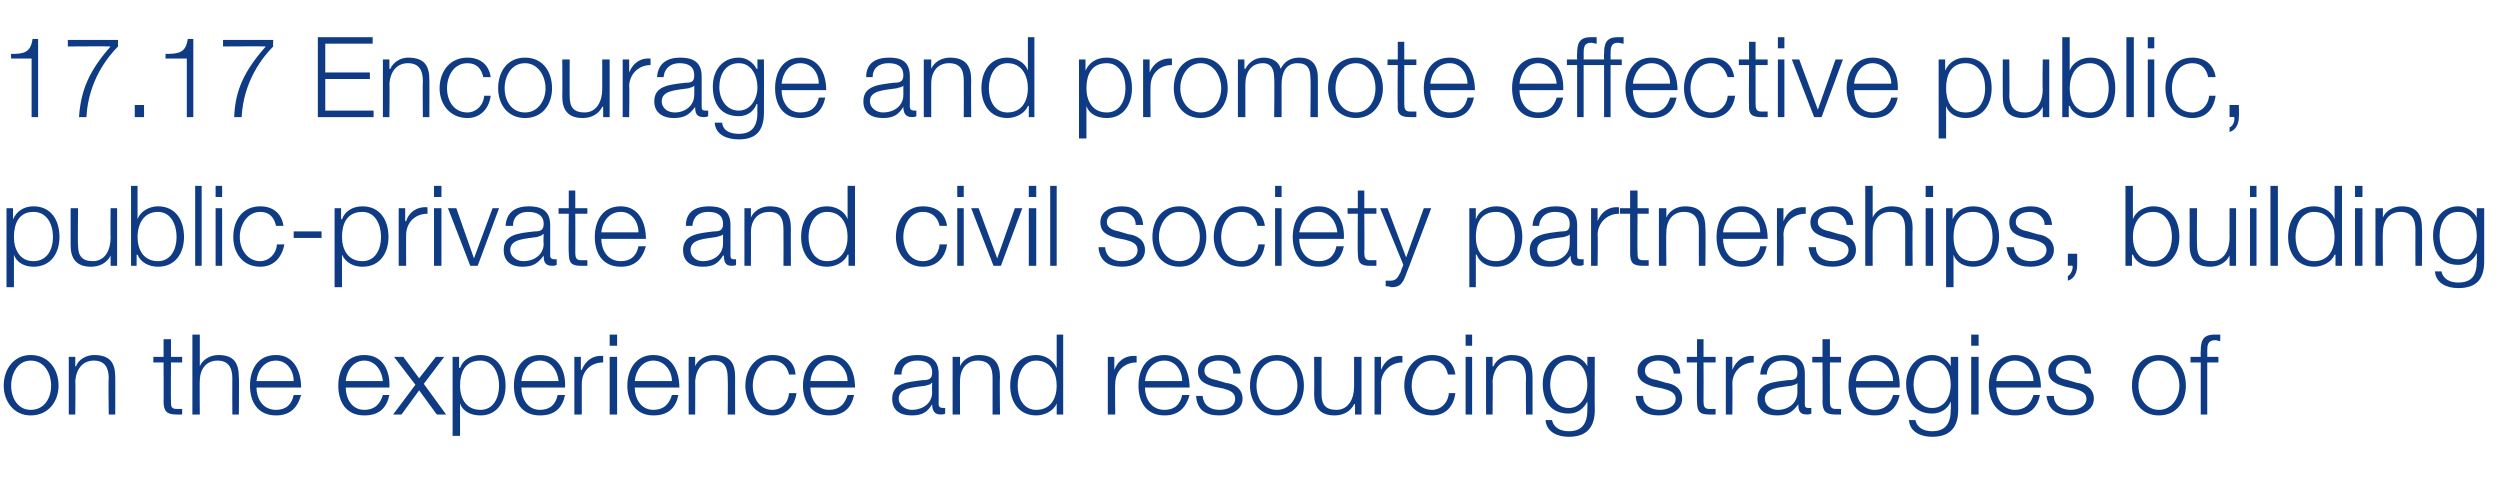 <?xml version="1.0" standalone="no"?><!DOCTYPE svg PUBLIC "-//W3C//DTD SVG 1.1//EN" "http://www.w3.org/Graphics/SVG/1.1/DTD/svg11.dtd"><svg xmlns="http://www.w3.org/2000/svg" version="1.1" width="269px" height="51.4px" viewBox="0 -4 269 51.4" style="top:-4px">  <desc>17.17 Encourage and promote effective public, public private and civil society partnerships, building on the experien...</desc>  <defs/>  <g id="Polygon169236">    <path d="M 1.2 37.5 C 1.2 38.8 1.9 40.1 3.3 40.1 C 4.8 40.1 5.5 38.8 5.5 37.5 C 5.5 36.2 4.8 34.8 3.3 34.8 C 1.9 34.8 1.2 36.2 1.2 37.5 Z M 6.3 37.5 C 6.3 39.2 5.2 40.7 3.3 40.7 C 1.5 40.7 0.4 39.2 0.4 37.5 C 0.4 35.7 1.5 34.2 3.3 34.2 C 5.2 34.2 6.3 35.7 6.3 37.5 Z M 7.4 34.4 L 8.1 34.4 L 8.1 35.4 C 8.1 35.4 8.16 35.44 8.2 35.4 C 8.4 34.7 9.3 34.2 10.1 34.2 C 11.9 34.2 12.4 35.1 12.4 36.6 C 12.41 36.58 12.4 40.6 12.4 40.6 L 11.7 40.6 C 11.7 40.6 11.65 36.7 11.7 36.7 C 11.7 35.6 11.3 34.8 10.1 34.8 C 8.9 34.8 8.2 35.7 8.1 37 C 8.14 36.96 8.1 40.6 8.1 40.6 L 7.4 40.6 L 7.4 34.4 Z M 18.4 34.4 L 19.6 34.4 L 19.6 35 L 18.4 35 C 18.4 35 18.37 39.19 18.4 39.2 C 18.4 39.7 18.4 40 19 40 C 19.2 40 19.4 40 19.6 40 C 19.6 40 19.6 40.6 19.6 40.6 C 19.4 40.6 19.2 40.6 19 40.6 C 18 40.6 17.6 40.3 17.6 39.2 C 17.62 39.25 17.6 35 17.6 35 L 16.5 35 L 16.5 34.4 L 17.6 34.4 L 17.6 32.5 L 18.4 32.5 L 18.4 34.4 Z M 20.7 32 L 21.5 32 L 21.5 35.4 C 21.5 35.4 21.49 35.44 21.5 35.4 C 21.8 34.7 22.6 34.2 23.5 34.2 C 25.2 34.2 25.7 35.1 25.7 36.6 C 25.74 36.58 25.7 40.6 25.7 40.6 L 25 40.6 C 25 40.6 24.98 36.7 25 36.7 C 25 35.6 24.6 34.8 23.4 34.8 C 22.2 34.8 21.5 35.7 21.5 37 C 21.47 36.96 21.5 40.6 21.5 40.6 L 20.7 40.6 L 20.7 32 Z M 31.6 37 C 31.6 35.9 30.9 34.8 29.7 34.8 C 28.4 34.8 27.7 35.9 27.6 37 C 27.6 37 31.6 37 31.6 37 Z M 27.6 37.7 C 27.6 38.8 28.2 40.1 29.7 40.1 C 30.8 40.1 31.4 39.5 31.6 38.5 C 31.6 38.5 32.4 38.5 32.4 38.5 C 32 39.9 31.2 40.7 29.7 40.7 C 27.7 40.7 26.9 39.2 26.9 37.5 C 26.9 35.8 27.7 34.2 29.7 34.2 C 31.6 34.2 32.4 35.9 32.4 37.7 C 32.4 37.7 27.6 37.7 27.6 37.7 Z M 41.2 37 C 41.1 35.9 40.4 34.8 39.2 34.8 C 38 34.8 37.3 35.9 37.2 37 C 37.2 37 41.2 37 41.2 37 Z M 37.2 37.7 C 37.2 38.8 37.8 40.1 39.2 40.1 C 40.3 40.1 40.9 39.5 41.2 38.5 C 41.2 38.5 41.9 38.5 41.9 38.5 C 41.6 39.9 40.8 40.7 39.2 40.7 C 37.2 40.7 36.4 39.2 36.4 37.5 C 36.4 35.8 37.2 34.2 39.2 34.2 C 41.2 34.2 42 35.9 41.9 37.7 C 41.9 37.7 37.2 37.7 37.2 37.7 Z M 44.7 37.4 L 42.4 34.4 L 43.4 34.4 L 45.1 36.7 L 46.9 34.4 L 47.8 34.4 L 45.6 37.3 L 48 40.6 L 47 40.6 L 45.1 38 L 43.2 40.6 L 42.3 40.6 L 44.7 37.4 Z M 48.7 34.4 L 49.4 34.4 L 49.4 35.6 C 49.4 35.6 49.45 35.55 49.5 35.6 C 49.8 34.7 50.7 34.2 51.7 34.2 C 53.5 34.2 54.4 35.7 54.4 37.5 C 54.4 39.2 53.5 40.7 51.7 40.7 C 50.7 40.7 49.8 40.3 49.5 39.4 C 49.51 39.39 49.5 39.4 49.5 39.4 L 49.5 42.9 L 48.7 42.9 L 48.7 34.4 Z M 51.7 34.8 C 50 34.8 49.5 36.1 49.5 37.5 C 49.5 38.8 50.1 40.1 51.7 40.1 C 53.1 40.1 53.7 38.8 53.7 37.5 C 53.7 36.2 53.1 34.8 51.7 34.8 Z M 60.1 37 C 60 35.9 59.3 34.8 58.1 34.8 C 56.9 34.8 56.2 35.9 56.1 37 C 56.1 37 60.1 37 60.1 37 Z M 56.1 37.7 C 56.1 38.8 56.7 40.1 58.1 40.1 C 59.2 40.1 59.8 39.5 60 38.5 C 60 38.5 60.8 38.5 60.8 38.5 C 60.5 39.9 59.7 40.7 58.1 40.7 C 56.1 40.7 55.3 39.2 55.3 37.5 C 55.3 35.8 56.1 34.2 58.1 34.2 C 60.1 34.2 60.9 35.9 60.8 37.7 C 60.8 37.7 56.1 37.7 56.1 37.7 Z M 61.8 34.4 L 62.5 34.4 L 62.5 35.8 C 62.5 35.8 62.57 35.83 62.6 35.8 C 63 34.8 63.8 34.2 64.9 34.3 C 64.9 34.3 64.9 35 64.9 35 C 63.5 35 62.6 36 62.6 37.3 C 62.6 37.27 62.6 40.6 62.6 40.6 L 61.8 40.6 L 61.8 34.4 Z M 65.6 32 L 66.4 32 L 66.4 33.2 L 65.6 33.2 L 65.6 32 Z M 65.6 34.4 L 66.4 34.4 L 66.4 40.6 L 65.6 40.6 L 65.6 34.4 Z M 72.3 37 C 72.3 35.9 71.5 34.8 70.3 34.8 C 69.1 34.8 68.4 35.9 68.3 37 C 68.3 37 72.3 37 72.3 37 Z M 68.3 37.7 C 68.3 38.8 68.9 40.1 70.3 40.1 C 71.4 40.1 72 39.5 72.3 38.5 C 72.3 38.5 73 38.5 73 38.5 C 72.7 39.9 71.9 40.7 70.3 40.7 C 68.4 40.7 67.5 39.2 67.5 37.5 C 67.5 35.8 68.4 34.2 70.3 34.2 C 72.3 34.2 73.1 35.9 73.1 37.7 C 73.1 37.7 68.3 37.7 68.3 37.7 Z M 74.1 34.4 L 74.8 34.4 L 74.8 35.4 C 74.8 35.4 74.84 35.44 74.8 35.4 C 75.1 34.7 75.9 34.2 76.8 34.2 C 78.6 34.2 79.1 35.1 79.1 36.6 C 79.09 36.58 79.1 40.6 79.1 40.6 L 78.3 40.6 C 78.3 40.6 78.34 36.7 78.3 36.7 C 78.3 35.6 78 34.8 76.8 34.8 C 75.6 34.8 74.9 35.7 74.8 37 C 74.82 36.96 74.8 40.6 74.8 40.6 L 74.1 40.6 L 74.1 34.4 Z M 84.9 36.3 C 84.7 35.4 84.1 34.8 83.1 34.8 C 81.7 34.8 81 36.2 81 37.5 C 81 38.8 81.7 40.1 83.1 40.1 C 84.1 40.1 84.8 39.4 84.9 38.3 C 84.9 38.3 85.7 38.3 85.7 38.3 C 85.5 39.8 84.5 40.7 83.1 40.7 C 81.3 40.7 80.2 39.2 80.2 37.5 C 80.2 35.7 81.3 34.2 83.1 34.2 C 84.5 34.2 85.5 34.9 85.6 36.3 C 85.6 36.3 84.9 36.3 84.9 36.3 Z M 91.2 37 C 91.2 35.9 90.4 34.8 89.2 34.8 C 88 34.8 87.3 35.9 87.2 37 C 87.2 37 91.2 37 91.2 37 Z M 87.2 37.7 C 87.2 38.8 87.8 40.1 89.2 40.1 C 90.3 40.1 90.9 39.5 91.2 38.5 C 91.2 38.5 91.9 38.5 91.9 38.5 C 91.6 39.9 90.8 40.7 89.2 40.7 C 87.3 40.7 86.4 39.2 86.4 37.5 C 86.4 35.8 87.3 34.2 89.2 34.2 C 91.2 34.2 92 35.9 92 37.7 C 92 37.7 87.2 37.7 87.2 37.7 Z M 96.2 36.3 C 96.3 34.8 97.3 34.2 98.7 34.2 C 99.8 34.2 101 34.5 101 36.2 C 101 36.2 101 39.5 101 39.5 C 101 39.8 101.2 39.9 101.5 39.9 C 101.6 39.9 101.6 39.9 101.7 39.9 C 101.7 39.9 101.7 40.5 101.7 40.5 C 101.5 40.6 101.4 40.6 101.2 40.6 C 100.5 40.6 100.3 40.1 100.3 39.5 C 100.3 39.5 100.3 39.5 100.3 39.5 C 99.8 40.3 99.3 40.7 98.1 40.7 C 96.9 40.7 96 40.2 96 38.9 C 96 37.2 97.7 37.1 99.3 36.9 C 99.9 36.9 100.3 36.8 100.3 36.1 C 100.3 35.1 99.6 34.8 98.7 34.8 C 97.7 34.8 97 35.3 97 36.3 C 97 36.3 96.2 36.3 96.2 36.3 Z M 100.3 37.2 C 100.3 37.2 100.25 37.18 100.2 37.2 C 100.2 37.4 99.8 37.4 99.6 37.5 C 98.3 37.7 96.7 37.7 96.7 38.9 C 96.7 39.6 97.4 40.1 98.1 40.1 C 99.3 40.1 100.3 39.4 100.3 38.2 C 100.27 38.17 100.3 37.2 100.3 37.2 Z M 102.5 34.4 L 103.3 34.4 L 103.3 35.4 C 103.3 35.4 103.31 35.44 103.3 35.4 C 103.6 34.7 104.4 34.2 105.3 34.2 C 107 34.2 107.6 35.1 107.6 36.6 C 107.55 36.58 107.6 40.6 107.6 40.6 L 106.8 40.6 C 106.8 40.6 106.8 36.7 106.8 36.7 C 106.8 35.6 106.5 34.8 105.2 34.8 C 104 34.8 103.3 35.7 103.3 37 C 103.28 36.96 103.3 40.6 103.3 40.6 L 102.5 40.6 L 102.5 34.4 Z M 114.4 40.6 L 113.7 40.6 L 113.7 39.4 C 113.7 39.4 113.71 39.39 113.7 39.4 C 113.4 40.2 112.4 40.7 111.5 40.7 C 109.6 40.7 108.7 39.2 108.7 37.5 C 108.7 35.7 109.6 34.2 111.5 34.2 C 112.4 34.2 113.3 34.7 113.7 35.6 C 113.65 35.55 113.7 35.6 113.7 35.6 L 113.7 32 L 114.4 32 L 114.4 40.6 Z M 111.5 40.1 C 113.1 40.1 113.7 38.8 113.7 37.5 C 113.7 36.2 113.1 34.8 111.5 34.8 C 110.1 34.8 109.5 36.2 109.5 37.5 C 109.5 38.8 110.1 40.1 111.5 40.1 Z M 119.2 34.4 L 119.9 34.4 L 119.9 35.8 C 119.9 35.8 119.93 35.83 119.9 35.8 C 120.3 34.8 121.1 34.2 122.3 34.3 C 122.3 34.3 122.3 35 122.3 35 C 120.9 35 120 36 120 37.3 C 119.96 37.27 120 40.6 120 40.6 L 119.2 40.6 L 119.2 34.4 Z M 127.2 37 C 127.2 35.9 126.5 34.8 125.3 34.8 C 124 34.8 123.3 35.9 123.2 37 C 123.2 37 127.2 37 127.2 37 Z M 123.2 37.7 C 123.2 38.8 123.8 40.1 125.3 40.1 C 126.4 40.1 127 39.5 127.2 38.5 C 127.2 38.5 128 38.5 128 38.5 C 127.6 39.9 126.8 40.7 125.3 40.7 C 123.3 40.7 122.5 39.2 122.5 37.5 C 122.5 35.8 123.3 34.2 125.3 34.2 C 127.2 34.2 128 35.9 128 37.7 C 128 37.7 123.2 37.7 123.2 37.7 Z M 132.7 36.2 C 132.7 35.3 132 34.8 131.1 34.8 C 130.4 34.8 129.6 35.1 129.6 35.9 C 129.6 36.6 130.4 36.8 130.9 36.9 C 130.9 36.9 131.9 37.2 131.9 37.2 C 132.8 37.3 133.7 37.8 133.7 38.9 C 133.7 40.2 132.3 40.7 131.2 40.7 C 129.7 40.7 128.8 40.1 128.7 38.6 C 128.7 38.6 129.4 38.6 129.4 38.6 C 129.5 39.6 130.2 40.1 131.2 40.1 C 132 40.1 132.9 39.8 132.9 38.9 C 132.9 38.2 132.3 38 131.6 37.8 C 131.6 37.8 130.6 37.6 130.6 37.6 C 129.6 37.3 128.9 37 128.9 35.9 C 128.9 34.7 130.1 34.2 131.2 34.2 C 132.4 34.2 133.4 34.8 133.5 36.2 C 133.5 36.2 132.7 36.2 132.7 36.2 Z M 135.2 37.5 C 135.2 38.8 135.9 40.1 137.4 40.1 C 138.8 40.1 139.6 38.8 139.6 37.5 C 139.6 36.2 138.8 34.8 137.4 34.8 C 135.9 34.8 135.2 36.2 135.2 37.5 Z M 140.3 37.5 C 140.3 39.2 139.3 40.7 137.4 40.7 C 135.5 40.7 134.5 39.2 134.5 37.5 C 134.5 35.7 135.5 34.2 137.4 34.2 C 139.3 34.2 140.3 35.7 140.3 37.5 Z M 146.5 40.6 L 145.8 40.6 L 145.8 39.5 C 145.8 39.5 145.74 39.45 145.7 39.5 C 145.3 40.3 144.5 40.7 143.6 40.7 C 142 40.7 141.4 39.8 141.4 38.4 C 141.43 38.4 141.4 34.4 141.4 34.4 L 142.2 34.4 C 142.2 34.4 142.19 38.41 142.2 38.4 C 142.2 39.5 142.6 40.1 143.8 40.1 C 145.1 40.1 145.7 38.9 145.7 37.6 C 145.7 37.63 145.7 34.4 145.7 34.4 L 146.5 34.4 L 146.5 40.6 Z M 147.9 34.4 L 148.6 34.4 L 148.6 35.8 C 148.6 35.8 148.61 35.83 148.6 35.8 C 149 34.8 149.8 34.2 150.9 34.3 C 150.9 34.3 150.9 35 150.9 35 C 149.6 35 148.6 36 148.6 37.3 C 148.64 37.27 148.6 40.6 148.6 40.6 L 147.9 40.6 L 147.9 34.4 Z M 155.8 36.3 C 155.6 35.4 155.1 34.8 154.1 34.8 C 152.6 34.8 151.9 36.2 151.9 37.5 C 151.9 38.8 152.6 40.1 154.1 40.1 C 155 40.1 155.8 39.4 155.9 38.3 C 155.9 38.3 156.6 38.3 156.6 38.3 C 156.4 39.8 155.5 40.7 154.1 40.7 C 152.2 40.7 151.1 39.2 151.1 37.5 C 151.1 35.7 152.2 34.2 154.1 34.2 C 155.4 34.2 156.4 34.9 156.6 36.3 C 156.6 36.3 155.8 36.3 155.8 36.3 Z M 157.7 32 L 158.4 32 L 158.4 33.2 L 157.7 33.2 L 157.7 32 Z M 157.7 34.4 L 158.4 34.4 L 158.4 40.6 L 157.7 40.6 L 157.7 34.4 Z M 159.9 34.4 L 160.6 34.4 L 160.6 35.4 C 160.6 35.4 160.67 35.44 160.7 35.4 C 161 34.7 161.8 34.2 162.6 34.2 C 164.4 34.2 164.9 35.1 164.9 36.6 C 164.91 36.58 164.9 40.6 164.9 40.6 L 164.2 40.6 C 164.2 40.6 164.16 36.7 164.2 36.7 C 164.2 35.6 163.8 34.8 162.6 34.8 C 161.4 34.8 160.7 35.7 160.6 37 C 160.64 36.96 160.6 40.6 160.6 40.6 L 159.9 40.6 L 159.9 34.4 Z M 171.6 40.1 C 171.6 41.9 170.8 43 168.8 43 C 167.6 43 166.4 42.5 166.3 41.2 C 166.3 41.2 167 41.2 167 41.2 C 167.2 42.1 168 42.4 168.8 42.4 C 170.2 42.4 170.8 41.6 170.8 40.1 C 170.82 40.06 170.8 39.2 170.8 39.2 C 170.8 39.2 170.79 39.22 170.8 39.2 C 170.4 40 169.7 40.5 168.8 40.5 C 166.8 40.5 166 39.1 166 37.3 C 166 35.6 167 34.2 168.8 34.2 C 169.7 34.2 170.5 34.8 170.8 35.4 C 170.79 35.44 170.8 35.4 170.8 35.4 L 170.8 34.4 L 171.6 34.4 C 171.6 34.4 171.57 40.06 171.6 40.1 Z M 170.8 37.4 C 170.8 36.2 170.3 34.8 168.8 34.8 C 167.4 34.8 166.8 36.1 166.8 37.4 C 166.8 38.6 167.4 39.9 168.8 39.9 C 170.1 39.9 170.8 38.6 170.8 37.4 Z M 180.1 36.2 C 180 35.3 179.3 34.8 178.4 34.8 C 177.8 34.8 177 35.1 177 35.9 C 177 36.6 177.7 36.8 178.3 36.9 C 178.3 36.9 179.3 37.2 179.3 37.2 C 180.1 37.3 181 37.8 181 38.9 C 181 40.2 179.7 40.7 178.5 40.7 C 177.1 40.7 176.1 40.1 176 38.6 C 176 38.6 176.8 38.6 176.8 38.6 C 176.8 39.6 177.6 40.1 178.6 40.1 C 179.3 40.1 180.3 39.8 180.3 38.9 C 180.3 38.2 179.6 38 178.9 37.8 C 178.9 37.8 177.9 37.6 177.9 37.6 C 177 37.3 176.2 37 176.2 35.9 C 176.2 34.7 177.5 34.2 178.5 34.2 C 179.8 34.2 180.8 34.8 180.8 36.2 C 180.8 36.2 180.1 36.2 180.1 36.2 Z M 183.3 34.4 L 184.6 34.4 L 184.6 35 L 183.3 35 C 183.3 35 183.32 39.19 183.3 39.2 C 183.3 39.7 183.4 40 183.9 40 C 184.1 40 184.4 40 184.6 40 C 184.6 40 184.6 40.6 184.6 40.6 C 184.4 40.6 184.1 40.6 183.9 40.6 C 182.9 40.6 182.6 40.3 182.6 39.2 C 182.57 39.25 182.6 35 182.6 35 L 181.5 35 L 181.5 34.4 L 182.6 34.4 L 182.6 32.5 L 183.3 32.5 L 183.3 34.4 Z M 185.7 34.4 L 186.4 34.4 L 186.4 35.8 C 186.4 35.8 186.39 35.83 186.4 35.8 C 186.8 34.8 187.6 34.2 188.7 34.3 C 188.7 34.3 188.7 35 188.7 35 C 187.4 35 186.4 36 186.4 37.3 C 186.43 37.27 186.4 40.6 186.4 40.6 L 185.7 40.6 L 185.7 34.4 Z M 189.4 36.3 C 189.5 34.8 190.5 34.2 191.9 34.2 C 193 34.2 194.2 34.5 194.2 36.2 C 194.2 36.2 194.2 39.5 194.2 39.5 C 194.2 39.8 194.3 39.9 194.6 39.9 C 194.7 39.9 194.8 39.9 194.9 39.9 C 194.9 39.9 194.9 40.5 194.9 40.5 C 194.7 40.6 194.6 40.6 194.4 40.6 C 193.6 40.6 193.5 40.1 193.5 39.5 C 193.5 39.5 193.5 39.5 193.5 39.5 C 192.9 40.3 192.4 40.7 191.2 40.7 C 190 40.7 189.1 40.2 189.1 38.9 C 189.1 37.2 190.8 37.1 192.4 36.9 C 193.1 36.9 193.4 36.8 193.4 36.1 C 193.4 35.1 192.7 34.8 191.8 34.8 C 190.8 34.8 190.2 35.3 190.1 36.3 C 190.1 36.3 189.4 36.3 189.4 36.3 Z M 193.4 37.2 C 193.4 37.2 193.39 37.18 193.4 37.2 C 193.3 37.4 193 37.4 192.8 37.5 C 191.5 37.7 189.9 37.7 189.9 38.9 C 189.9 39.6 190.5 40.1 191.3 40.1 C 192.4 40.1 193.4 39.4 193.4 38.2 C 193.41 38.17 193.4 37.2 193.4 37.2 Z M 196.9 34.4 L 198.1 34.4 L 198.1 35 L 196.9 35 C 196.9 35 196.88 39.19 196.9 39.2 C 196.9 39.7 197 40 197.5 40 C 197.7 40 197.9 40 198.1 40 C 198.1 40 198.1 40.6 198.1 40.6 C 197.9 40.6 197.7 40.6 197.5 40.6 C 196.5 40.6 196.1 40.3 196.1 39.2 C 196.13 39.25 196.1 35 196.1 35 L 195 35 L 195 34.4 L 196.1 34.4 L 196.1 32.5 L 196.9 32.5 L 196.9 34.4 Z M 203.7 37 C 203.7 35.9 202.9 34.8 201.7 34.8 C 200.5 34.8 199.8 35.9 199.7 37 C 199.7 37 203.7 37 203.7 37 Z M 199.7 37.7 C 199.7 38.8 200.3 40.1 201.7 40.1 C 202.8 40.1 203.4 39.5 203.7 38.5 C 203.7 38.5 204.4 38.5 204.4 38.5 C 204.1 39.9 203.3 40.7 201.7 40.7 C 199.7 40.7 198.9 39.2 198.9 37.5 C 198.9 35.8 199.7 34.2 201.7 34.2 C 203.7 34.2 204.5 35.9 204.4 37.7 C 204.4 37.7 199.7 37.7 199.7 37.7 Z M 210.7 40.1 C 210.7 41.9 209.9 43 207.9 43 C 206.7 43 205.5 42.5 205.4 41.2 C 205.4 41.2 206.1 41.2 206.1 41.2 C 206.3 42.1 207.1 42.4 207.9 42.4 C 209.3 42.4 209.9 41.6 209.9 40.1 C 209.94 40.06 209.9 39.2 209.9 39.2 C 209.9 39.2 209.91 39.22 209.9 39.2 C 209.6 40 208.8 40.5 207.9 40.5 C 206 40.5 205.1 39.1 205.1 37.3 C 205.1 35.6 206.2 34.2 207.9 34.2 C 208.9 34.2 209.6 34.8 209.9 35.4 C 209.91 35.44 209.9 35.4 209.9 35.4 L 209.9 34.4 L 210.7 34.4 C 210.7 34.4 210.69 40.06 210.7 40.1 Z M 209.9 37.4 C 209.9 36.2 209.4 34.8 207.9 34.8 C 206.5 34.8 205.9 36.1 205.9 37.4 C 205.9 38.6 206.5 39.9 207.9 39.9 C 209.3 39.9 209.9 38.6 209.9 37.4 Z M 212.1 32 L 212.9 32 L 212.9 33.2 L 212.1 33.2 L 212.1 32 Z M 212.1 34.4 L 212.9 34.4 L 212.9 40.6 L 212.1 40.6 L 212.1 34.4 Z M 218.8 37 C 218.8 35.9 218 34.8 216.8 34.8 C 215.6 34.8 214.9 35.9 214.8 37 C 214.8 37 218.8 37 218.8 37 Z M 214.8 37.7 C 214.8 38.8 215.4 40.1 216.8 40.1 C 217.9 40.1 218.5 39.5 218.8 38.5 C 218.8 38.5 219.5 38.5 219.5 38.5 C 219.2 39.9 218.4 40.7 216.8 40.7 C 214.9 40.7 214 39.2 214 37.5 C 214 35.8 214.9 34.2 216.8 34.2 C 218.8 34.2 219.6 35.9 219.6 37.7 C 219.6 37.7 214.8 37.7 214.8 37.7 Z M 224.3 36.2 C 224.3 35.3 223.5 34.8 222.7 34.8 C 222 34.8 221.2 35.1 221.2 35.9 C 221.2 36.6 222 36.8 222.5 36.9 C 222.5 36.9 223.5 37.2 223.5 37.2 C 224.4 37.3 225.3 37.8 225.3 38.9 C 225.3 40.2 223.9 40.7 222.8 40.7 C 221.3 40.7 220.4 40.1 220.2 38.6 C 220.2 38.6 221 38.6 221 38.6 C 221 39.6 221.8 40.1 222.8 40.1 C 223.5 40.1 224.5 39.8 224.5 38.9 C 224.5 38.2 223.8 38 223.1 37.8 C 223.1 37.8 222.2 37.6 222.2 37.6 C 221.2 37.3 220.4 37 220.4 35.9 C 220.4 34.7 221.7 34.2 222.8 34.2 C 224 34.2 225 34.8 225 36.2 C 225 36.2 224.3 36.2 224.3 36.2 Z M 230.1 37.5 C 230.1 38.8 230.9 40.1 232.3 40.1 C 233.7 40.1 234.5 38.8 234.5 37.5 C 234.5 36.2 233.7 34.8 232.3 34.8 C 230.9 34.8 230.1 36.2 230.1 37.5 Z M 235.2 37.5 C 235.2 39.2 234.2 40.7 232.3 40.7 C 230.4 40.7 229.4 39.2 229.4 37.5 C 229.4 35.7 230.4 34.2 232.3 34.2 C 234.2 34.2 235.2 35.7 235.2 37.5 Z M 238.7 35 L 237.5 35 L 237.5 40.6 L 236.8 40.6 L 236.8 35 L 235.7 35 L 235.7 34.4 L 236.8 34.4 C 236.8 34.4 236.77 33.81 236.8 33.8 C 236.8 32.7 237 32 238.3 32 C 238.5 32 238.7 32 238.9 32 C 238.9 32 238.9 32.7 238.9 32.7 C 238.7 32.7 238.5 32.6 238.4 32.6 C 237.5 32.6 237.5 33.2 237.5 33.8 C 237.52 33.84 237.5 34.4 237.5 34.4 L 238.7 34.4 L 238.7 35 Z " stroke="none" fill="#0e3b83"/>  </g>  <g id="Polygon169235">    <path d="M 0.7 18.4 L 1.4 18.4 L 1.4 19.6 C 1.4 19.6 1.44 19.55 1.4 19.6 C 1.8 18.7 2.6 18.2 3.6 18.2 C 5.5 18.2 6.4 19.7 6.4 21.5 C 6.4 23.2 5.5 24.7 3.6 24.7 C 2.7 24.7 1.8 24.3 1.5 23.4 C 1.5 23.39 1.5 23.4 1.5 23.4 L 1.5 26.9 L 0.7 26.9 L 0.7 18.4 Z M 3.6 18.8 C 2 18.8 1.5 20.1 1.5 21.5 C 1.5 22.8 2.1 24.1 3.6 24.1 C 5.1 24.1 5.7 22.8 5.7 21.5 C 5.7 20.2 5.1 18.8 3.6 18.8 Z M 12.6 24.6 L 11.9 24.6 L 11.9 23.5 C 11.9 23.5 11.9 23.45 11.9 23.5 C 11.5 24.3 10.7 24.7 9.8 24.7 C 8.2 24.7 7.6 23.8 7.6 22.4 C 7.6 22.4 7.6 18.4 7.6 18.4 L 8.4 18.4 C 8.4 18.4 8.35 22.41 8.4 22.4 C 8.4 23.5 8.8 24.1 10 24.1 C 11.3 24.1 11.9 22.9 11.9 21.6 C 11.87 21.63 11.9 18.4 11.9 18.4 L 12.6 18.4 L 12.6 24.6 Z M 14.1 16 L 14.8 16 L 14.8 19.6 C 14.8 19.6 14.83 19.55 14.8 19.6 C 15.1 18.7 16.1 18.2 17 18.2 C 18.9 18.2 19.8 19.7 19.8 21.5 C 19.8 23.2 18.9 24.7 17 24.7 C 16 24.7 15.1 24.2 14.8 23.4 C 14.77 23.39 14.7 23.4 14.7 23.4 L 14.7 24.6 L 14.1 24.6 L 14.1 16 Z M 17 18.8 C 15.4 18.8 14.8 20.2 14.8 21.5 C 14.8 22.8 15.4 24.1 17 24.1 C 18.4 24.1 19 22.8 19 21.5 C 19 20.2 18.4 18.8 17 18.8 Z M 21 16 L 21.7 16 L 21.7 24.6 L 21 24.6 L 21 16 Z M 23.2 16 L 23.9 16 L 23.9 17.2 L 23.2 17.2 L 23.2 16 Z M 23.2 18.4 L 23.9 18.4 L 23.9 24.6 L 23.2 24.6 L 23.2 18.4 Z M 29.7 20.3 C 29.5 19.4 29 18.8 28 18.8 C 26.6 18.8 25.8 20.2 25.8 21.5 C 25.8 22.8 26.6 24.1 28 24.1 C 28.9 24.1 29.7 23.4 29.8 22.3 C 29.8 22.3 30.6 22.3 30.6 22.3 C 30.3 23.8 29.4 24.7 28 24.7 C 26.1 24.7 25.1 23.2 25.1 21.5 C 25.1 19.7 26.1 18.2 28 18.2 C 29.3 18.2 30.3 18.9 30.5 20.3 C 30.5 20.3 29.7 20.3 29.7 20.3 Z M 31.6 21.6 L 31.6 20.9 L 34.6 20.9 L 34.6 21.6 L 31.6 21.6 Z M 36 18.4 L 36.7 18.4 L 36.7 19.6 C 36.7 19.6 36.77 19.55 36.8 19.6 C 37.1 18.7 38 18.2 39 18.2 C 40.9 18.2 41.8 19.7 41.8 21.5 C 41.8 23.2 40.9 24.7 39 24.7 C 38.1 24.7 37.2 24.3 36.8 23.4 C 36.83 23.39 36.8 23.4 36.8 23.4 L 36.8 26.9 L 36 26.9 L 36 18.4 Z M 39 18.8 C 37.3 18.8 36.8 20.1 36.8 21.5 C 36.8 22.8 37.4 24.1 39 24.1 C 40.4 24.1 41 22.8 41 21.5 C 41 20.2 40.4 18.8 39 18.8 Z M 42.9 18.4 L 43.6 18.4 L 43.6 19.8 C 43.6 19.8 43.65 19.83 43.7 19.8 C 44 18.8 44.9 18.2 46 18.3 C 46 18.3 46 19 46 19 C 44.6 19 43.7 20 43.7 21.3 C 43.69 21.27 43.7 24.6 43.7 24.6 L 42.9 24.6 L 42.9 18.4 Z M 46.7 16 L 47.5 16 L 47.5 17.2 L 46.7 17.2 L 46.7 16 Z M 46.7 18.4 L 47.5 18.4 L 47.5 24.6 L 46.7 24.6 L 46.7 18.4 Z M 48.2 18.4 L 49.1 18.4 L 51 23.8 L 51 23.8 L 53 18.4 L 53.7 18.4 L 51.4 24.6 L 50.6 24.6 L 48.2 18.4 Z M 54.4 20.3 C 54.5 18.8 55.5 18.2 56.9 18.2 C 58 18.2 59.2 18.5 59.2 20.2 C 59.2 20.2 59.2 23.5 59.2 23.5 C 59.2 23.8 59.4 23.9 59.7 23.9 C 59.7 23.9 59.8 23.9 59.9 23.9 C 59.9 23.9 59.9 24.5 59.9 24.5 C 59.7 24.6 59.6 24.6 59.4 24.6 C 58.6 24.6 58.5 24.1 58.5 23.5 C 58.5 23.5 58.5 23.5 58.5 23.5 C 57.9 24.3 57.4 24.7 56.2 24.7 C 55.1 24.7 54.2 24.2 54.2 22.9 C 54.2 21.2 55.8 21.1 57.5 20.9 C 58.1 20.9 58.5 20.8 58.5 20.1 C 58.5 19.1 57.7 18.8 56.8 18.8 C 55.9 18.8 55.2 19.3 55.2 20.3 C 55.2 20.3 54.4 20.3 54.4 20.3 Z M 58.5 21.2 C 58.5 21.2 58.43 21.18 58.4 21.2 C 58.3 21.4 58 21.4 57.8 21.5 C 56.5 21.7 54.9 21.7 54.9 22.9 C 54.9 23.6 55.6 24.1 56.3 24.1 C 57.5 24.1 58.5 23.4 58.5 22.2 C 58.45 22.17 58.5 21.2 58.5 21.2 Z M 61.9 18.4 L 63.2 18.4 L 63.2 19 L 61.9 19 C 61.9 19 61.92 23.19 61.9 23.2 C 61.9 23.7 62 24 62.5 24 C 62.7 24 63 24 63.2 24 C 63.2 24 63.2 24.6 63.2 24.6 C 63 24.6 62.7 24.6 62.5 24.6 C 61.5 24.6 61.2 24.3 61.2 23.2 C 61.16 23.25 61.2 19 61.2 19 L 60.1 19 L 60.1 18.4 L 61.2 18.4 L 61.2 16.5 L 61.9 16.5 L 61.9 18.4 Z M 68.7 21 C 68.7 19.9 68 18.8 66.8 18.8 C 65.5 18.8 64.8 19.9 64.7 21 C 64.7 21 68.7 21 68.7 21 Z M 64.7 21.7 C 64.7 22.8 65.3 24.1 66.8 24.1 C 67.9 24.1 68.5 23.5 68.7 22.5 C 68.7 22.5 69.5 22.5 69.5 22.5 C 69.1 23.9 68.3 24.7 66.8 24.7 C 64.8 24.7 64 23.2 64 21.5 C 64 19.8 64.8 18.2 66.8 18.2 C 68.7 18.2 69.5 19.9 69.5 21.7 C 69.5 21.7 64.7 21.7 64.7 21.7 Z M 73.8 20.3 C 73.8 18.8 74.8 18.2 76.3 18.2 C 77.4 18.2 78.6 18.5 78.6 20.2 C 78.6 20.2 78.6 23.5 78.6 23.5 C 78.6 23.8 78.7 23.9 79 23.9 C 79.1 23.9 79.2 23.9 79.2 23.9 C 79.2 23.9 79.2 24.5 79.2 24.5 C 79.1 24.6 78.9 24.6 78.7 24.6 C 78 24.6 77.9 24.1 77.9 23.5 C 77.9 23.5 77.8 23.5 77.8 23.5 C 77.3 24.3 76.8 24.7 75.6 24.7 C 74.4 24.7 73.5 24.2 73.5 22.9 C 73.5 21.2 75.2 21.1 76.8 20.9 C 77.4 20.9 77.8 20.8 77.8 20.1 C 77.8 19.1 77.1 18.8 76.2 18.8 C 75.2 18.8 74.6 19.3 74.5 20.3 C 74.5 20.3 73.8 20.3 73.8 20.3 Z M 77.8 21.2 C 77.8 21.2 77.77 21.18 77.8 21.2 C 77.7 21.4 77.3 21.4 77.1 21.5 C 75.9 21.7 74.3 21.7 74.3 22.9 C 74.3 23.6 74.9 24.1 75.6 24.1 C 76.8 24.1 77.8 23.4 77.8 22.2 C 77.8 22.17 77.8 21.2 77.8 21.2 Z M 80.1 18.4 L 80.8 18.4 L 80.8 19.4 C 80.8 19.4 80.83 19.44 80.8 19.4 C 81.1 18.7 81.9 18.2 82.8 18.2 C 84.6 18.2 85.1 19.1 85.1 20.6 C 85.08 20.58 85.1 24.6 85.1 24.6 L 84.3 24.6 C 84.3 24.6 84.32 20.7 84.3 20.7 C 84.3 19.6 84 18.8 82.8 18.8 C 81.5 18.8 80.8 19.7 80.8 21 C 80.81 20.96 80.8 24.6 80.8 24.6 L 80.1 24.6 L 80.1 18.4 Z M 92 24.6 L 91.3 24.6 L 91.3 23.4 C 91.3 23.4 91.24 23.39 91.2 23.4 C 90.9 24.2 89.9 24.7 89 24.7 C 87.1 24.7 86.2 23.2 86.2 21.5 C 86.2 19.7 87.1 18.2 89 18.2 C 89.9 18.2 90.9 18.7 91.2 19.6 C 91.18 19.55 91.2 19.6 91.2 19.6 L 91.2 16 L 92 16 L 92 24.6 Z M 89 24.1 C 90.6 24.1 91.2 22.8 91.2 21.5 C 91.2 20.2 90.6 18.8 89 18.8 C 87.6 18.8 87 20.2 87 21.5 C 87 22.8 87.6 24.1 89 24.1 Z M 101.1 20.3 C 100.9 19.4 100.3 18.8 99.3 18.8 C 97.9 18.8 97.2 20.2 97.2 21.5 C 97.2 22.8 97.9 24.1 99.3 24.1 C 100.3 24.1 101 23.4 101.1 22.3 C 101.1 22.3 101.9 22.3 101.9 22.3 C 101.7 23.8 100.7 24.7 99.3 24.7 C 97.5 24.7 96.4 23.2 96.4 21.5 C 96.4 19.7 97.5 18.2 99.3 18.2 C 100.7 18.2 101.7 18.9 101.9 20.3 C 101.9 20.3 101.1 20.3 101.1 20.3 Z M 103 16 L 103.7 16 L 103.7 17.2 L 103 17.2 L 103 16 Z M 103 18.4 L 103.7 18.4 L 103.7 24.6 L 103 24.6 L 103 18.4 Z M 104.5 18.4 L 105.3 18.4 L 107.3 23.8 L 107.3 23.8 L 109.2 18.4 L 110 18.4 L 107.7 24.6 L 106.9 24.6 L 104.5 18.4 Z M 110.7 16 L 111.5 16 L 111.5 17.2 L 110.7 17.2 L 110.7 16 Z M 110.7 18.4 L 111.5 18.4 L 111.5 24.6 L 110.7 24.6 L 110.7 18.4 Z M 113 16 L 113.7 16 L 113.7 24.6 L 113 24.6 L 113 16 Z M 122.2 20.2 C 122.2 19.3 121.5 18.8 120.6 18.8 C 119.9 18.8 119.1 19.1 119.1 19.9 C 119.1 20.6 119.9 20.8 120.4 20.9 C 120.4 20.9 121.4 21.2 121.4 21.2 C 122.3 21.3 123.2 21.8 123.2 22.9 C 123.2 24.2 121.9 24.7 120.7 24.7 C 119.3 24.7 118.3 24.1 118.2 22.6 C 118.2 22.6 118.9 22.6 118.9 22.6 C 119 23.6 119.7 24.1 120.7 24.1 C 121.5 24.1 122.4 23.8 122.4 22.9 C 122.4 22.2 121.8 22 121.1 21.8 C 121.1 21.8 120.1 21.6 120.1 21.6 C 119.1 21.3 118.4 21 118.4 19.9 C 118.4 18.7 119.6 18.2 120.7 18.2 C 122 18.2 122.9 18.8 123 20.2 C 123 20.2 122.2 20.2 122.2 20.2 Z M 124.7 21.5 C 124.7 22.8 125.5 24.1 126.9 24.1 C 128.3 24.1 129.1 22.8 129.1 21.5 C 129.1 20.2 128.3 18.8 126.9 18.8 C 125.5 18.8 124.7 20.2 124.7 21.5 Z M 129.8 21.5 C 129.8 23.2 128.8 24.7 126.9 24.7 C 125 24.7 124 23.2 124 21.5 C 124 19.7 125 18.2 126.9 18.2 C 128.8 18.2 129.8 19.7 129.8 21.5 Z M 135.3 20.3 C 135.1 19.4 134.6 18.8 133.6 18.8 C 132.1 18.8 131.4 20.2 131.4 21.5 C 131.4 22.8 132.1 24.1 133.6 24.1 C 134.5 24.1 135.3 23.4 135.4 22.3 C 135.4 22.3 136.1 22.3 136.1 22.3 C 135.9 23.8 135 24.7 133.6 24.7 C 131.7 24.7 130.6 23.2 130.6 21.5 C 130.6 19.7 131.7 18.2 133.6 18.2 C 134.9 18.2 135.9 18.9 136.1 20.3 C 136.1 20.3 135.3 20.3 135.3 20.3 Z M 137.2 16 L 137.9 16 L 137.9 17.2 L 137.2 17.2 L 137.2 16 Z M 137.2 18.4 L 137.9 18.4 L 137.9 24.6 L 137.2 24.6 L 137.2 18.4 Z M 143.9 21 C 143.8 19.9 143.1 18.8 141.9 18.8 C 140.6 18.8 140 19.9 139.8 21 C 139.8 21 143.9 21 143.9 21 Z M 139.8 21.7 C 139.8 22.8 140.4 24.1 141.9 24.1 C 143 24.1 143.6 23.5 143.8 22.5 C 143.8 22.5 144.6 22.5 144.6 22.5 C 144.3 23.9 143.5 24.7 141.9 24.7 C 139.9 24.7 139.1 23.2 139.1 21.5 C 139.1 19.8 139.9 18.2 141.9 18.2 C 143.9 18.2 144.7 19.9 144.6 21.7 C 144.6 21.7 139.8 21.7 139.8 21.7 Z M 146.8 18.4 L 148.1 18.4 L 148.1 19 L 146.8 19 C 146.8 19 146.83 23.19 146.8 23.2 C 146.8 23.7 146.9 24 147.4 24 C 147.7 24 147.9 24 148.1 24 C 148.1 24 148.1 24.6 148.1 24.6 C 147.9 24.6 147.6 24.6 147.4 24.6 C 146.4 24.6 146.1 24.3 146.1 23.2 C 146.07 23.25 146.1 19 146.1 19 L 145 19 L 145 18.4 L 146.1 18.4 L 146.1 16.5 L 146.8 16.5 L 146.8 18.4 Z M 148.5 18.4 L 149.3 18.4 L 151.3 23.7 L 153.2 18.4 L 154 18.4 C 154 18.4 151.31 25.52 151.3 25.5 C 150.9 26.6 150.6 26.9 149.7 26.9 C 149.4 26.8 149.2 26.8 149.1 26.8 C 149.1 26.8 149.1 26.2 149.1 26.2 C 149.3 26.2 149.4 26.2 149.6 26.2 C 150.3 26.2 150.4 25.8 150.7 25.3 C 150.69 25.25 151 24.5 151 24.5 L 148.5 18.4 Z M 158.1 18.4 L 158.8 18.4 L 158.8 19.6 C 158.8 19.6 158.79 19.55 158.8 19.6 C 159.1 18.7 160 18.2 161 18.2 C 162.9 18.2 163.8 19.7 163.8 21.5 C 163.8 23.2 162.9 24.7 161 24.7 C 160.1 24.7 159.2 24.3 158.9 23.4 C 158.85 23.39 158.8 23.4 158.8 23.4 L 158.8 26.9 L 158.1 26.9 L 158.1 18.4 Z M 161 18.8 C 159.3 18.8 158.8 20.1 158.8 21.5 C 158.8 22.8 159.4 24.1 161 24.1 C 162.4 24.1 163 22.8 163 21.5 C 163 20.2 162.4 18.8 161 18.8 Z M 164.9 20.3 C 165 18.8 166 18.2 167.4 18.2 C 168.5 18.2 169.7 18.5 169.7 20.2 C 169.7 20.2 169.7 23.5 169.7 23.5 C 169.7 23.8 169.8 23.9 170.1 23.9 C 170.2 23.9 170.3 23.9 170.4 23.9 C 170.4 23.9 170.4 24.5 170.4 24.5 C 170.2 24.6 170.1 24.6 169.9 24.6 C 169.1 24.6 169 24.1 169 23.5 C 169 23.5 169 23.5 169 23.5 C 168.4 24.3 167.9 24.7 166.7 24.7 C 165.5 24.7 164.6 24.2 164.6 22.9 C 164.6 21.2 166.3 21.1 168 20.9 C 168.6 20.9 168.9 20.8 168.9 20.1 C 168.9 19.1 168.2 18.8 167.3 18.8 C 166.4 18.8 165.7 19.3 165.6 20.3 C 165.6 20.3 164.9 20.3 164.9 20.3 Z M 168.9 21.2 C 168.9 21.2 168.9 21.18 168.9 21.2 C 168.8 21.4 168.5 21.4 168.3 21.5 C 167 21.7 165.4 21.7 165.4 22.9 C 165.4 23.6 166 24.1 166.8 24.1 C 167.9 24.1 168.9 23.4 168.9 22.2 C 168.92 22.17 168.9 21.2 168.9 21.2 Z M 171.2 18.4 L 171.9 18.4 L 171.9 19.8 C 171.9 19.8 171.91 19.83 171.9 19.8 C 172.3 18.8 173.1 18.2 174.2 18.3 C 174.2 18.3 174.2 19 174.2 19 C 172.9 19 171.9 20 171.9 21.3 C 171.95 21.27 171.9 24.6 171.9 24.6 L 171.2 24.6 L 171.2 18.4 Z M 176.2 18.4 L 177.4 18.4 L 177.4 19 L 176.2 19 C 176.2 19 176.17 23.19 176.2 23.2 C 176.2 23.7 176.2 24 176.8 24 C 177 24 177.2 24 177.4 24 C 177.4 24 177.4 24.6 177.4 24.6 C 177.2 24.6 177 24.6 176.8 24.6 C 175.7 24.6 175.4 24.3 175.4 23.2 C 175.41 23.25 175.4 19 175.4 19 L 174.3 19 L 174.3 18.4 L 175.4 18.4 L 175.4 16.5 L 176.2 16.5 L 176.2 18.4 Z M 178.5 18.4 L 179.3 18.4 L 179.3 19.4 C 179.3 19.4 179.29 19.44 179.3 19.4 C 179.6 18.7 180.4 18.2 181.3 18.2 C 183 18.2 183.5 19.1 183.5 20.6 C 183.54 20.58 183.5 24.6 183.5 24.6 L 182.8 24.6 C 182.8 24.6 182.78 20.7 182.8 20.7 C 182.8 19.6 182.4 18.8 181.2 18.8 C 180 18.8 179.3 19.7 179.3 21 C 179.26 20.96 179.3 24.6 179.3 24.6 L 178.5 24.6 L 178.5 18.4 Z M 189.4 21 C 189.4 19.9 188.7 18.8 187.4 18.8 C 186.2 18.8 185.5 19.9 185.4 21 C 185.4 21 189.4 21 189.4 21 Z M 185.4 21.7 C 185.4 22.8 186 24.1 187.4 24.1 C 188.6 24.1 189.2 23.5 189.4 22.5 C 189.4 22.5 190.1 22.5 190.1 22.5 C 189.8 23.9 189 24.7 187.4 24.7 C 185.5 24.7 184.7 23.2 184.7 21.5 C 184.7 19.8 185.5 18.2 187.4 18.2 C 189.4 18.2 190.2 19.9 190.2 21.7 C 190.2 21.7 185.4 21.7 185.4 21.7 Z M 191.2 18.4 L 191.9 18.4 L 191.9 19.8 C 191.9 19.8 191.91 19.83 191.9 19.8 C 192.3 18.8 193.1 18.2 194.3 18.3 C 194.3 18.3 194.3 19 194.3 19 C 192.9 19 191.9 20 191.9 21.3 C 191.95 21.27 191.9 24.6 191.9 24.6 L 191.2 24.6 L 191.2 18.4 Z M 198.7 20.2 C 198.6 19.3 197.9 18.8 197.1 18.8 C 196.4 18.8 195.6 19.1 195.6 19.9 C 195.6 20.6 196.4 20.8 196.9 20.9 C 196.9 20.9 197.9 21.2 197.9 21.2 C 198.8 21.3 199.7 21.8 199.7 22.9 C 199.7 24.2 198.3 24.7 197.2 24.7 C 195.7 24.7 194.8 24.1 194.6 22.6 C 194.6 22.6 195.4 22.6 195.4 22.6 C 195.4 23.6 196.2 24.1 197.2 24.1 C 197.9 24.1 198.9 23.8 198.9 22.9 C 198.9 22.2 198.2 22 197.5 21.8 C 197.5 21.8 196.6 21.6 196.6 21.6 C 195.6 21.3 194.8 21 194.8 19.9 C 194.8 18.7 196.1 18.2 197.2 18.2 C 198.4 18.2 199.4 18.8 199.4 20.2 C 199.4 20.2 198.7 20.2 198.7 20.2 Z M 200.7 16 L 201.5 16 L 201.5 19.4 C 201.5 19.4 201.51 19.44 201.5 19.4 C 201.8 18.7 202.6 18.2 203.5 18.2 C 205.2 18.2 205.8 19.1 205.8 20.6 C 205.76 20.58 205.8 24.6 205.8 24.6 L 205 24.6 C 205 24.6 205.01 20.7 205 20.7 C 205 19.6 204.7 18.8 203.4 18.8 C 202.2 18.8 201.5 19.7 201.5 21 C 201.49 20.96 201.5 24.6 201.5 24.6 L 200.7 24.6 L 200.7 16 Z M 207.2 16 L 208 16 L 208 17.2 L 207.2 17.2 L 207.2 16 Z M 207.2 18.4 L 208 18.4 L 208 24.6 L 207.2 24.6 L 207.2 18.4 Z M 209.4 18.4 L 210.1 18.4 L 210.1 19.6 C 210.1 19.6 210.13 19.55 210.1 19.6 C 210.5 18.7 211.3 18.2 212.3 18.2 C 214.2 18.2 215.1 19.7 215.1 21.5 C 215.1 23.2 214.2 24.7 212.3 24.7 C 211.4 24.7 210.5 24.3 210.2 23.4 C 210.19 23.39 210.2 23.4 210.2 23.4 L 210.2 26.9 L 209.4 26.9 L 209.4 18.4 Z M 212.3 18.8 C 210.7 18.8 210.2 20.1 210.2 21.5 C 210.2 22.8 210.7 24.1 212.3 24.1 C 213.8 24.1 214.4 22.8 214.4 21.5 C 214.4 20.2 213.8 18.8 212.3 18.8 Z M 220 20.2 C 220 19.3 219.2 18.8 218.4 18.8 C 217.7 18.8 216.9 19.1 216.9 19.9 C 216.9 20.6 217.7 20.8 218.2 20.9 C 218.2 20.9 219.2 21.2 219.2 21.2 C 220.1 21.3 221 21.8 221 22.9 C 221 24.2 219.6 24.7 218.5 24.7 C 217 24.7 216.1 24.1 215.9 22.6 C 215.9 22.6 216.7 22.6 216.7 22.6 C 216.8 23.6 217.5 24.1 218.5 24.1 C 219.2 24.1 220.2 23.8 220.2 22.9 C 220.2 22.2 219.5 22 218.9 21.8 C 218.9 21.8 217.9 21.6 217.9 21.6 C 216.9 21.3 216.2 21 216.2 19.9 C 216.2 18.7 217.4 18.2 218.5 18.2 C 219.7 18.2 220.7 18.8 220.8 20.2 C 220.8 20.2 220 20.2 220 20.2 Z M 223.5 23.3 C 223.5 23.3 223.52 24.58 223.5 24.6 C 223.5 25.3 223.2 26 222.5 26.2 C 222.5 26.2 222.5 25.7 222.5 25.7 C 222.8 25.6 223.1 24.9 223 24.6 C 223.02 24.57 222.5 24.6 222.5 24.6 L 222.5 23.3 L 223.5 23.3 Z M 228.7 16 L 229.5 16 L 229.5 19.6 C 229.5 19.6 229.52 19.55 229.5 19.6 C 229.8 18.7 230.8 18.2 231.7 18.2 C 233.6 18.2 234.5 19.7 234.5 21.5 C 234.5 23.2 233.6 24.7 231.7 24.7 C 230.7 24.7 229.8 24.2 229.5 23.4 C 229.46 23.39 229.4 23.4 229.4 23.4 L 229.4 24.6 L 228.7 24.6 L 228.7 16 Z M 231.7 18.8 C 230.1 18.8 229.5 20.2 229.5 21.5 C 229.5 22.8 230.1 24.1 231.7 24.1 C 233.1 24.1 233.7 22.8 233.7 21.5 C 233.7 20.2 233.1 18.8 231.7 18.8 Z M 240.6 24.6 L 239.9 24.6 L 239.9 23.5 C 239.9 23.5 239.93 23.45 239.9 23.5 C 239.5 24.3 238.7 24.7 237.8 24.7 C 236.2 24.7 235.6 23.8 235.6 22.4 C 235.62 22.4 235.6 18.4 235.6 18.4 L 236.4 18.4 C 236.4 18.4 236.37 22.41 236.4 22.4 C 236.4 23.5 236.8 24.1 238 24.1 C 239.3 24.1 239.9 22.9 239.9 21.6 C 239.89 21.63 239.9 18.4 239.9 18.4 L 240.6 18.4 L 240.6 24.6 Z M 242.1 16 L 242.8 16 L 242.8 17.2 L 242.1 17.2 L 242.1 16 Z M 242.1 18.4 L 242.8 18.4 L 242.8 24.6 L 242.1 24.6 L 242.1 18.4 Z M 244.3 16 L 245.1 16 L 245.1 24.6 L 244.3 24.6 L 244.3 16 Z M 252 24.6 L 251.3 24.6 L 251.3 23.4 C 251.3 23.4 251.24 23.39 251.2 23.4 C 250.9 24.2 249.9 24.7 249 24.7 C 247.1 24.7 246.2 23.2 246.2 21.5 C 246.2 19.7 247.1 18.2 249 18.2 C 249.9 18.2 250.9 18.7 251.2 19.6 C 251.18 19.55 251.2 19.6 251.2 19.6 L 251.2 16 L 252 16 L 252 24.6 Z M 249 24.1 C 250.6 24.1 251.2 22.8 251.2 21.5 C 251.2 20.2 250.6 18.8 249 18.8 C 247.6 18.8 247 20.2 247 21.5 C 247 22.8 247.6 24.1 249 24.1 Z M 253.4 16 L 254.2 16 L 254.2 17.2 L 253.4 17.2 L 253.4 16 Z M 253.4 18.4 L 254.2 18.4 L 254.2 24.6 L 253.4 24.6 L 253.4 18.4 Z M 255.6 18.4 L 256.4 18.4 L 256.4 19.4 C 256.4 19.4 256.39 19.44 256.4 19.4 C 256.7 18.7 257.5 18.2 258.4 18.2 C 260.1 18.2 260.6 19.1 260.6 20.6 C 260.64 20.58 260.6 24.6 260.6 24.6 L 259.9 24.6 C 259.9 24.6 259.88 20.7 259.9 20.7 C 259.9 19.6 259.5 18.8 258.3 18.8 C 257.1 18.8 256.4 19.7 256.4 21 C 256.36 20.96 256.4 24.6 256.4 24.6 L 255.6 24.6 L 255.6 18.4 Z M 267.3 24.1 C 267.3 25.9 266.6 27 264.5 27 C 263.3 27 262.1 26.5 262 25.2 C 262 25.2 262.7 25.2 262.7 25.2 C 262.9 26.1 263.7 26.4 264.5 26.4 C 266 26.4 266.5 25.6 266.5 24.1 C 266.54 24.06 266.5 23.2 266.5 23.2 C 266.5 23.2 266.52 23.22 266.5 23.2 C 266.2 24 265.4 24.5 264.5 24.5 C 262.6 24.5 261.8 23.1 261.8 21.3 C 261.8 19.6 262.8 18.2 264.5 18.2 C 265.5 18.2 266.2 18.8 266.5 19.4 C 266.52 19.44 266.5 19.4 266.5 19.4 L 266.5 18.4 L 267.3 18.4 C 267.3 18.4 267.3 24.06 267.3 24.1 Z M 266.5 21.4 C 266.5 20.2 266 18.8 264.5 18.8 C 263.1 18.8 262.5 20.1 262.5 21.4 C 262.5 22.6 263.1 23.9 264.5 23.9 C 265.9 23.9 266.5 22.6 266.5 21.4 Z " stroke="none" fill="#0e3b83"/>  </g>  <g id="Polygon169234">    <path d="M 1.2 1.8 C 2.5 1.8 3.3 1.7 3.5 0.2 C 3.53 0.17 4.1 0.2 4.1 0.2 L 4.1 8.6 L 3.4 8.6 L 3.4 2.3 L 1.2 2.3 C 1.2 2.3 1.16 1.79 1.2 1.8 Z M 7.3 0.3 L 12.7 0.3 C 12.7 0.3 12.68 0.97 12.7 1 C 11.6 2.1 9.5 4.7 9.3 8.6 C 9.3 8.6 8.5 8.6 8.5 8.6 C 8.7 5.7 9.6 3.6 11.9 1 C 11.93 0.97 7.3 1 7.3 1 L 7.3 0.3 Z M 14.5 8.6 L 14.5 7.3 L 15.5 7.3 L 15.5 8.6 L 14.5 8.6 Z M 17.8 1.8 C 19.2 1.8 20 1.7 20.2 0.2 C 20.21 0.17 20.8 0.2 20.8 0.2 L 20.8 8.6 L 20.1 8.6 L 20.1 2.3 L 17.8 2.3 C 17.8 2.3 17.84 1.79 17.8 1.8 Z M 24 0.3 L 29.4 0.3 C 29.4 0.3 29.36 0.97 29.4 1 C 28.3 2.1 26.2 4.7 26 8.6 C 26 8.6 25.2 8.6 25.2 8.6 C 25.3 5.7 26.3 3.6 28.6 1 C 28.61 0.97 24 1 24 1 L 24 0.3 Z M 34.2 0 L 40.1 0 L 40.1 0.7 L 35 0.7 L 35 3.8 L 39.8 3.8 L 39.8 4.5 L 35 4.5 L 35 7.9 L 40.2 7.9 L 40.2 8.6 L 34.2 8.6 L 34.2 0 Z M 41.2 2.4 L 41.9 2.4 L 41.9 3.4 C 41.9 3.4 41.96 3.44 42 3.4 C 42.3 2.7 43.1 2.2 43.9 2.2 C 45.7 2.2 46.2 3.1 46.2 4.6 C 46.21 4.58 46.2 8.6 46.2 8.6 L 45.5 8.6 C 45.5 8.6 45.46 4.7 45.5 4.7 C 45.5 3.6 45.1 2.8 43.9 2.8 C 42.7 2.8 42 3.7 41.9 5 C 41.94 4.96 41.9 8.6 41.9 8.6 L 41.2 8.6 L 41.2 2.4 Z M 52 4.3 C 51.8 3.4 51.3 2.8 50.3 2.8 C 48.8 2.8 48.1 4.2 48.1 5.5 C 48.1 6.8 48.8 8.1 50.3 8.1 C 51.2 8.1 52 7.4 52.1 6.3 C 52.1 6.3 52.8 6.3 52.8 6.3 C 52.6 7.8 51.6 8.7 50.3 8.7 C 48.4 8.7 47.3 7.2 47.3 5.5 C 47.3 3.7 48.4 2.2 50.3 2.2 C 51.6 2.2 52.6 2.9 52.8 4.3 C 52.8 4.3 52 4.3 52 4.3 Z M 54.3 5.5 C 54.3 6.8 55 8.1 56.5 8.1 C 57.9 8.1 58.7 6.8 58.7 5.5 C 58.7 4.2 57.9 2.8 56.5 2.8 C 55 2.8 54.3 4.2 54.3 5.5 Z M 59.4 5.5 C 59.4 7.2 58.4 8.7 56.5 8.7 C 54.6 8.7 53.6 7.2 53.6 5.5 C 53.6 3.7 54.6 2.2 56.5 2.2 C 58.4 2.2 59.4 3.7 59.4 5.5 Z M 65.6 8.6 L 64.9 8.6 L 64.9 7.5 C 64.9 7.5 64.84 7.45 64.8 7.5 C 64.4 8.3 63.6 8.7 62.7 8.7 C 61.1 8.7 60.5 7.8 60.5 6.4 C 60.53 6.4 60.5 2.4 60.5 2.4 L 61.3 2.4 C 61.3 2.4 61.28 6.41 61.3 6.4 C 61.3 7.5 61.7 8.1 62.9 8.1 C 64.2 8.1 64.8 6.9 64.8 5.6 C 64.8 5.63 64.8 2.4 64.8 2.4 L 65.6 2.4 L 65.6 8.6 Z M 67 2.4 L 67.7 2.4 L 67.7 3.8 C 67.7 3.8 67.7 3.83 67.7 3.8 C 68.1 2.8 68.9 2.2 70 2.3 C 70 2.3 70 3 70 3 C 68.7 3 67.7 4 67.7 5.3 C 67.74 5.27 67.7 8.6 67.7 8.6 L 67 8.6 L 67 2.4 Z M 70.7 4.3 C 70.8 2.8 71.8 2.2 73.2 2.2 C 74.3 2.2 75.5 2.5 75.5 4.2 C 75.5 4.2 75.5 7.5 75.5 7.5 C 75.5 7.8 75.6 7.9 75.9 7.9 C 76 7.9 76.1 7.9 76.2 7.9 C 76.2 7.9 76.2 8.5 76.2 8.5 C 76 8.6 75.9 8.6 75.7 8.6 C 74.9 8.6 74.8 8.1 74.8 7.5 C 74.8 7.5 74.8 7.5 74.8 7.5 C 74.2 8.3 73.7 8.7 72.5 8.7 C 71.4 8.7 70.4 8.2 70.4 6.9 C 70.4 5.2 72.1 5.1 73.8 4.9 C 74.4 4.9 74.7 4.8 74.7 4.1 C 74.7 3.1 74 2.8 73.1 2.8 C 72.2 2.8 71.5 3.3 71.4 4.3 C 71.4 4.3 70.7 4.3 70.7 4.3 Z M 74.7 5.2 C 74.7 5.2 74.7 5.18 74.7 5.2 C 74.6 5.4 74.3 5.4 74.1 5.5 C 72.8 5.7 71.2 5.7 71.2 6.9 C 71.2 7.6 71.8 8.1 72.6 8.1 C 73.7 8.1 74.7 7.4 74.7 6.2 C 74.72 6.17 74.7 5.2 74.7 5.2 Z M 82.2 8.1 C 82.2 9.9 81.5 11 79.5 11 C 78.2 11 77 10.5 76.9 9.2 C 76.9 9.2 77.7 9.2 77.7 9.2 C 77.8 10.1 78.6 10.4 79.5 10.4 C 80.9 10.4 81.5 9.6 81.5 8.1 C 81.47 8.06 81.5 7.2 81.5 7.2 C 81.5 7.2 81.44 7.22 81.4 7.2 C 81.1 8 80.4 8.5 79.5 8.5 C 77.5 8.5 76.7 7.1 76.7 5.3 C 76.7 3.6 77.7 2.2 79.5 2.2 C 80.4 2.2 81.1 2.8 81.4 3.4 C 81.44 3.44 81.5 3.4 81.5 3.4 L 81.5 2.4 L 82.2 2.4 C 82.2 2.4 82.22 8.06 82.2 8.1 Z M 81.5 5.4 C 81.5 4.2 80.9 2.8 79.5 2.8 C 78 2.8 77.4 4.1 77.4 5.4 C 77.4 6.6 78.1 7.9 79.5 7.9 C 80.8 7.9 81.5 6.6 81.5 5.4 Z M 88.1 5 C 88.1 3.9 87.4 2.8 86.1 2.8 C 84.9 2.8 84.2 3.9 84.1 5 C 84.1 5 88.1 5 88.1 5 Z M 84.1 5.7 C 84.1 6.8 84.7 8.1 86.1 8.1 C 87.3 8.1 87.9 7.5 88.1 6.5 C 88.1 6.5 88.8 6.5 88.8 6.5 C 88.5 7.9 87.7 8.7 86.1 8.7 C 84.2 8.7 83.4 7.2 83.4 5.5 C 83.4 3.8 84.2 2.2 86.1 2.2 C 88.1 2.2 88.9 3.9 88.9 5.7 C 88.9 5.7 84.1 5.7 84.1 5.7 Z M 93.2 4.3 C 93.2 2.8 94.2 2.2 95.7 2.2 C 96.8 2.2 97.9 2.5 97.9 4.2 C 97.9 4.2 97.9 7.5 97.9 7.5 C 97.9 7.8 98.1 7.9 98.4 7.9 C 98.5 7.9 98.5 7.9 98.6 7.9 C 98.6 7.9 98.6 8.5 98.6 8.5 C 98.4 8.6 98.3 8.6 98.1 8.6 C 97.4 8.6 97.2 8.1 97.2 7.5 C 97.2 7.5 97.2 7.5 97.2 7.5 C 96.7 8.3 96.2 8.7 95 8.7 C 93.8 8.7 92.9 8.2 92.9 6.9 C 92.9 5.2 94.6 5.1 96.2 4.9 C 96.8 4.9 97.2 4.8 97.2 4.1 C 97.2 3.1 96.5 2.8 95.6 2.8 C 94.6 2.8 93.9 3.3 93.9 4.3 C 93.9 4.3 93.2 4.3 93.2 4.3 Z M 97.2 5.2 C 97.2 5.2 97.16 5.18 97.2 5.2 C 97.1 5.4 96.7 5.4 96.5 5.5 C 95.2 5.7 93.6 5.7 93.6 6.9 C 93.6 7.6 94.3 8.1 95 8.1 C 96.2 8.1 97.2 7.4 97.2 6.2 C 97.19 6.17 97.2 5.2 97.2 5.2 Z M 99.4 2.4 L 100.2 2.4 L 100.2 3.4 C 100.2 3.4 100.22 3.44 100.2 3.4 C 100.5 2.7 101.3 2.2 102.2 2.2 C 103.9 2.2 104.5 3.1 104.5 4.6 C 104.47 4.58 104.5 8.6 104.5 8.6 L 103.7 8.6 C 103.7 8.6 103.72 4.7 103.7 4.7 C 103.7 3.6 103.4 2.8 102.1 2.8 C 100.9 2.8 100.2 3.7 100.2 5 C 100.2 4.96 100.2 8.6 100.2 8.6 L 99.4 8.6 L 99.4 2.4 Z M 111.3 8.6 L 110.7 8.6 L 110.7 7.4 C 110.7 7.4 110.63 7.39 110.6 7.4 C 110.3 8.2 109.3 8.7 108.4 8.7 C 106.5 8.7 105.6 7.2 105.6 5.5 C 105.6 3.7 106.5 2.2 108.4 2.2 C 109.3 2.2 110.3 2.7 110.6 3.6 C 110.57 3.55 110.6 3.6 110.6 3.6 L 110.6 0 L 111.3 0 L 111.3 8.6 Z M 108.4 8.1 C 110 8.1 110.6 6.8 110.6 5.5 C 110.6 4.2 110 2.8 108.4 2.8 C 107 2.8 106.4 4.2 106.4 5.5 C 106.4 6.8 107 8.1 108.4 8.1 Z M 116.1 2.4 L 116.8 2.4 L 116.8 3.6 C 116.8 3.6 116.84 3.55 116.8 3.6 C 117.2 2.7 118 2.2 119.1 2.2 C 120.9 2.2 121.8 3.7 121.8 5.5 C 121.8 7.2 120.9 8.7 119.1 8.7 C 118.1 8.7 117.2 8.3 116.9 7.4 C 116.9 7.39 116.9 7.4 116.9 7.4 L 116.9 10.9 L 116.1 10.9 L 116.1 2.4 Z M 119.1 2.8 C 117.4 2.8 116.9 4.1 116.9 5.5 C 116.9 6.8 117.5 8.1 119.1 8.1 C 120.5 8.1 121.1 6.8 121.1 5.5 C 121.1 4.2 120.5 2.8 119.1 2.8 Z M 123 2.4 L 123.7 2.4 L 123.7 3.8 C 123.7 3.8 123.73 3.83 123.7 3.8 C 124.1 2.8 125 2.2 126.1 2.3 C 126.1 2.3 126.1 3 126.1 3 C 124.7 3 123.8 4 123.8 5.3 C 123.77 5.27 123.8 8.6 123.8 8.6 L 123 8.6 L 123 2.4 Z M 127 5.5 C 127 6.8 127.8 8.1 129.2 8.1 C 130.6 8.1 131.4 6.8 131.4 5.5 C 131.4 4.2 130.6 2.8 129.2 2.8 C 127.8 2.8 127 4.2 127 5.5 Z M 132.1 5.5 C 132.1 7.2 131.1 8.7 129.2 8.7 C 127.3 8.7 126.3 7.2 126.3 5.5 C 126.3 3.7 127.3 2.2 129.2 2.2 C 131.1 2.2 132.1 3.7 132.1 5.5 Z M 133.2 2.4 L 133.9 2.4 L 133.9 3.4 C 133.9 3.4 133.98 3.42 134 3.4 C 134.4 2.7 135 2.2 136 2.2 C 136.8 2.2 137.6 2.6 137.8 3.4 C 138.2 2.6 138.9 2.2 139.8 2.2 C 141.1 2.2 141.8 2.9 141.8 4.4 C 141.8 4.37 141.8 8.6 141.8 8.6 L 141 8.6 C 141 8.6 141.05 4.4 141 4.4 C 141 3.4 140.7 2.8 139.6 2.8 C 138.3 2.8 137.9 3.9 137.9 5.1 C 137.9 5.06 137.9 8.6 137.9 8.6 L 137.1 8.6 C 137.1 8.6 137.15 4.37 137.1 4.4 C 137.1 3.5 136.8 2.8 135.9 2.8 C 134.6 2.8 134 3.8 134 5.1 C 134 5.11 134 8.6 134 8.6 L 133.2 8.6 L 133.2 2.4 Z M 143.7 5.5 C 143.7 6.8 144.4 8.1 145.9 8.1 C 147.3 8.1 148 6.8 148 5.5 C 148 4.2 147.3 2.8 145.9 2.8 C 144.4 2.8 143.7 4.2 143.7 5.5 Z M 148.8 5.5 C 148.8 7.2 147.7 8.7 145.9 8.7 C 144 8.7 142.9 7.2 142.9 5.5 C 142.9 3.7 144 2.2 145.9 2.2 C 147.7 2.2 148.8 3.7 148.8 5.5 Z M 151.1 2.4 L 152.4 2.4 L 152.4 3 L 151.1 3 C 151.1 3 151.11 7.19 151.1 7.2 C 151.1 7.7 151.2 8 151.7 8 C 151.9 8 152.2 8 152.4 8 C 152.4 8 152.4 8.6 152.4 8.6 C 152.1 8.6 151.9 8.6 151.7 8.6 C 150.7 8.6 150.3 8.3 150.4 7.2 C 150.36 7.25 150.4 3 150.4 3 L 149.3 3 L 149.3 2.4 L 150.4 2.4 L 150.4 0.5 L 151.1 0.5 L 151.1 2.4 Z M 157.9 5 C 157.9 3.9 157.2 2.8 156 2.8 C 154.7 2.8 154 3.9 153.9 5 C 153.9 5 157.9 5 157.9 5 Z M 153.9 5.7 C 153.9 6.8 154.5 8.1 156 8.1 C 157.1 8.1 157.7 7.5 157.9 6.5 C 157.9 6.5 158.6 6.5 158.6 6.5 C 158.3 7.9 157.5 8.7 156 8.7 C 154 8.7 153.2 7.2 153.2 5.5 C 153.2 3.8 154 2.2 156 2.2 C 157.9 2.2 158.7 3.9 158.7 5.7 C 158.7 5.7 153.9 5.7 153.9 5.7 Z M 167.5 5 C 167.4 3.9 166.7 2.8 165.5 2.8 C 164.3 2.8 163.6 3.9 163.5 5 C 163.5 5 167.5 5 167.5 5 Z M 163.5 5.7 C 163.5 6.8 164.1 8.1 165.5 8.1 C 166.6 8.1 167.2 7.5 167.5 6.5 C 167.5 6.5 168.2 6.5 168.2 6.5 C 167.9 7.9 167.1 8.7 165.5 8.7 C 163.5 8.7 162.7 7.2 162.7 5.5 C 162.7 3.8 163.5 2.2 165.5 2.2 C 167.5 2.2 168.3 3.9 168.2 5.7 C 168.2 5.7 163.5 5.7 163.5 5.7 Z M 171.6 3 L 170.4 3 L 170.4 8.6 L 169.7 8.6 L 169.7 3 L 168.6 3 L 168.6 2.4 L 169.7 2.4 C 169.7 2.4 169.67 1.81 169.7 1.8 C 169.7 0.7 169.9 0 171.2 0 C 171.4 0 171.6 0 171.8 0 C 171.8 0 171.8 0.7 171.8 0.7 C 171.6 0.7 171.4 0.6 171.2 0.6 C 170.4 0.6 170.4 1.2 170.4 1.8 C 170.42 1.84 170.4 2.4 170.4 2.4 L 171.6 2.4 L 171.6 3 Z M 174.5 3 L 173.3 3 L 173.3 8.6 L 172.6 8.6 L 172.6 3 L 171.5 3 L 171.5 2.4 L 172.6 2.4 C 172.6 2.4 172.56 1.81 172.6 1.8 C 172.6 0.7 172.8 0 174.1 0 C 174.3 0 174.5 0 174.7 0 C 174.7 0 174.7 0.7 174.7 0.7 C 174.5 0.7 174.3 0.6 174.1 0.6 C 173.3 0.6 173.3 1.2 173.3 1.8 C 173.31 1.84 173.3 2.4 173.3 2.4 L 174.5 2.4 L 174.5 3 Z M 179.7 5 C 179.7 3.9 179 2.8 177.7 2.8 C 176.5 2.8 175.8 3.9 175.7 5 C 175.7 5 179.7 5 179.7 5 Z M 175.7 5.7 C 175.7 6.8 176.3 8.1 177.7 8.1 C 178.8 8.1 179.4 7.5 179.7 6.5 C 179.7 6.5 180.4 6.5 180.4 6.5 C 180.1 7.9 179.3 8.7 177.7 8.7 C 175.8 8.7 174.9 7.2 174.9 5.5 C 174.9 3.8 175.8 2.2 177.7 2.2 C 179.7 2.2 180.5 3.9 180.5 5.7 C 180.5 5.7 175.7 5.7 175.7 5.7 Z M 185.9 4.3 C 185.6 3.4 185.1 2.8 184.1 2.8 C 182.7 2.8 181.9 4.2 181.9 5.5 C 181.9 6.8 182.7 8.1 184.1 8.1 C 185 8.1 185.8 7.4 185.9 6.3 C 185.9 6.3 186.7 6.3 186.7 6.3 C 186.5 7.8 185.5 8.7 184.1 8.7 C 182.2 8.7 181.2 7.2 181.2 5.5 C 181.2 3.7 182.2 2.2 184.1 2.2 C 185.4 2.2 186.4 2.9 186.6 4.3 C 186.6 4.3 185.9 4.3 185.9 4.3 Z M 188.9 2.4 L 190.2 2.4 L 190.2 3 L 188.9 3 C 188.9 3 188.91 7.19 188.9 7.2 C 188.9 7.7 189 8 189.5 8 C 189.7 8 190 8 190.2 8 C 190.2 8 190.2 8.6 190.2 8.6 C 189.9 8.6 189.7 8.6 189.5 8.6 C 188.5 8.6 188.1 8.3 188.2 7.2 C 188.16 7.25 188.2 3 188.2 3 L 187.1 3 L 187.1 2.4 L 188.2 2.4 L 188.2 0.5 L 188.9 0.5 L 188.9 2.4 Z M 191.3 0 L 192 0 L 192 1.2 L 191.3 1.2 L 191.3 0 Z M 191.3 2.4 L 192 2.4 L 192 8.6 L 191.3 8.6 L 191.3 2.4 Z M 192.8 2.4 L 193.6 2.4 L 195.6 7.8 L 195.6 7.8 L 197.5 2.4 L 198.3 2.4 L 196 8.6 L 195.2 8.6 L 192.8 2.4 Z M 203.5 5 C 203.5 3.9 202.7 2.8 201.5 2.8 C 200.3 2.8 199.6 3.9 199.5 5 C 199.5 5 203.5 5 203.5 5 Z M 199.5 5.7 C 199.5 6.8 200.1 8.1 201.5 8.1 C 202.6 8.1 203.2 7.5 203.5 6.5 C 203.5 6.5 204.2 6.5 204.2 6.5 C 203.9 7.9 203.1 8.7 201.5 8.7 C 199.6 8.7 198.7 7.2 198.7 5.5 C 198.7 3.8 199.6 2.2 201.5 2.2 C 203.5 2.2 204.3 3.9 204.2 5.7 C 204.2 5.7 199.5 5.7 199.5 5.7 Z M 208.6 2.4 L 209.3 2.4 L 209.3 3.6 C 209.3 3.6 209.33 3.55 209.3 3.6 C 209.7 2.7 210.5 2.2 211.5 2.2 C 213.4 2.2 214.3 3.7 214.3 5.5 C 214.3 7.2 213.4 8.7 211.5 8.7 C 210.6 8.7 209.7 8.3 209.4 7.4 C 209.39 7.39 209.4 7.4 209.4 7.4 L 209.4 10.9 L 208.6 10.9 L 208.6 2.4 Z M 211.5 2.8 C 209.9 2.8 209.4 4.1 209.4 5.5 C 209.4 6.8 209.9 8.1 211.5 8.1 C 213 8.1 213.6 6.8 213.6 5.5 C 213.6 4.2 213 2.8 211.5 2.8 Z M 220.5 8.6 L 219.8 8.6 L 219.8 7.5 C 219.8 7.5 219.79 7.45 219.8 7.5 C 219.4 8.3 218.6 8.7 217.7 8.7 C 216.1 8.7 215.5 7.8 215.5 6.4 C 215.48 6.4 215.5 2.4 215.5 2.4 L 216.2 2.4 C 216.2 2.4 216.24 6.41 216.2 6.4 C 216.3 7.5 216.7 8.1 217.9 8.1 C 219.2 8.1 219.8 6.9 219.8 5.6 C 219.75 5.63 219.8 2.4 219.8 2.4 L 220.5 2.4 L 220.5 8.6 Z M 221.9 0 L 222.7 0 L 222.7 3.6 C 222.7 3.6 222.72 3.55 222.7 3.6 C 223 2.7 224 2.2 224.9 2.2 C 226.8 2.2 227.6 3.7 227.6 5.5 C 227.6 7.2 226.8 8.7 224.9 8.7 C 223.9 8.7 223 8.2 222.7 7.4 C 222.66 7.39 222.6 7.4 222.6 7.4 L 222.6 8.6 L 221.9 8.6 L 221.9 0 Z M 224.9 2.8 C 223.3 2.8 222.7 4.2 222.7 5.5 C 222.7 6.8 223.3 8.1 224.9 8.1 C 226.3 8.1 226.9 6.8 226.9 5.5 C 226.9 4.2 226.3 2.8 224.9 2.8 Z M 228.8 0 L 229.6 0 L 229.6 8.6 L 228.8 8.6 L 228.8 0 Z M 231.1 0 L 231.8 0 L 231.8 1.2 L 231.1 1.2 L 231.1 0 Z M 231.1 2.4 L 231.8 2.4 L 231.8 8.6 L 231.1 8.6 L 231.1 2.4 Z M 237.6 4.3 C 237.4 3.4 236.9 2.8 235.9 2.8 C 234.4 2.8 233.7 4.2 233.7 5.5 C 233.7 6.8 234.4 8.1 235.9 8.1 C 236.8 8.1 237.6 7.4 237.7 6.3 C 237.7 6.3 238.4 6.3 238.4 6.3 C 238.2 7.8 237.3 8.7 235.9 8.7 C 234 8.7 233 7.2 233 5.5 C 233 3.7 234 2.2 235.9 2.2 C 237.2 2.2 238.2 2.9 238.4 4.3 C 238.4 4.3 237.6 4.3 237.6 4.3 Z M 240.9 7.3 C 240.9 7.3 240.94 8.58 240.9 8.6 C 240.9 9.3 240.6 10 239.9 10.2 C 239.9 10.2 239.9 9.7 239.9 9.7 C 240.3 9.6 240.5 8.9 240.4 8.6 C 240.44 8.57 239.9 8.6 239.9 8.6 L 239.9 7.3 L 240.9 7.3 Z " stroke="none" fill="#0e3b83"/>  </g></svg>